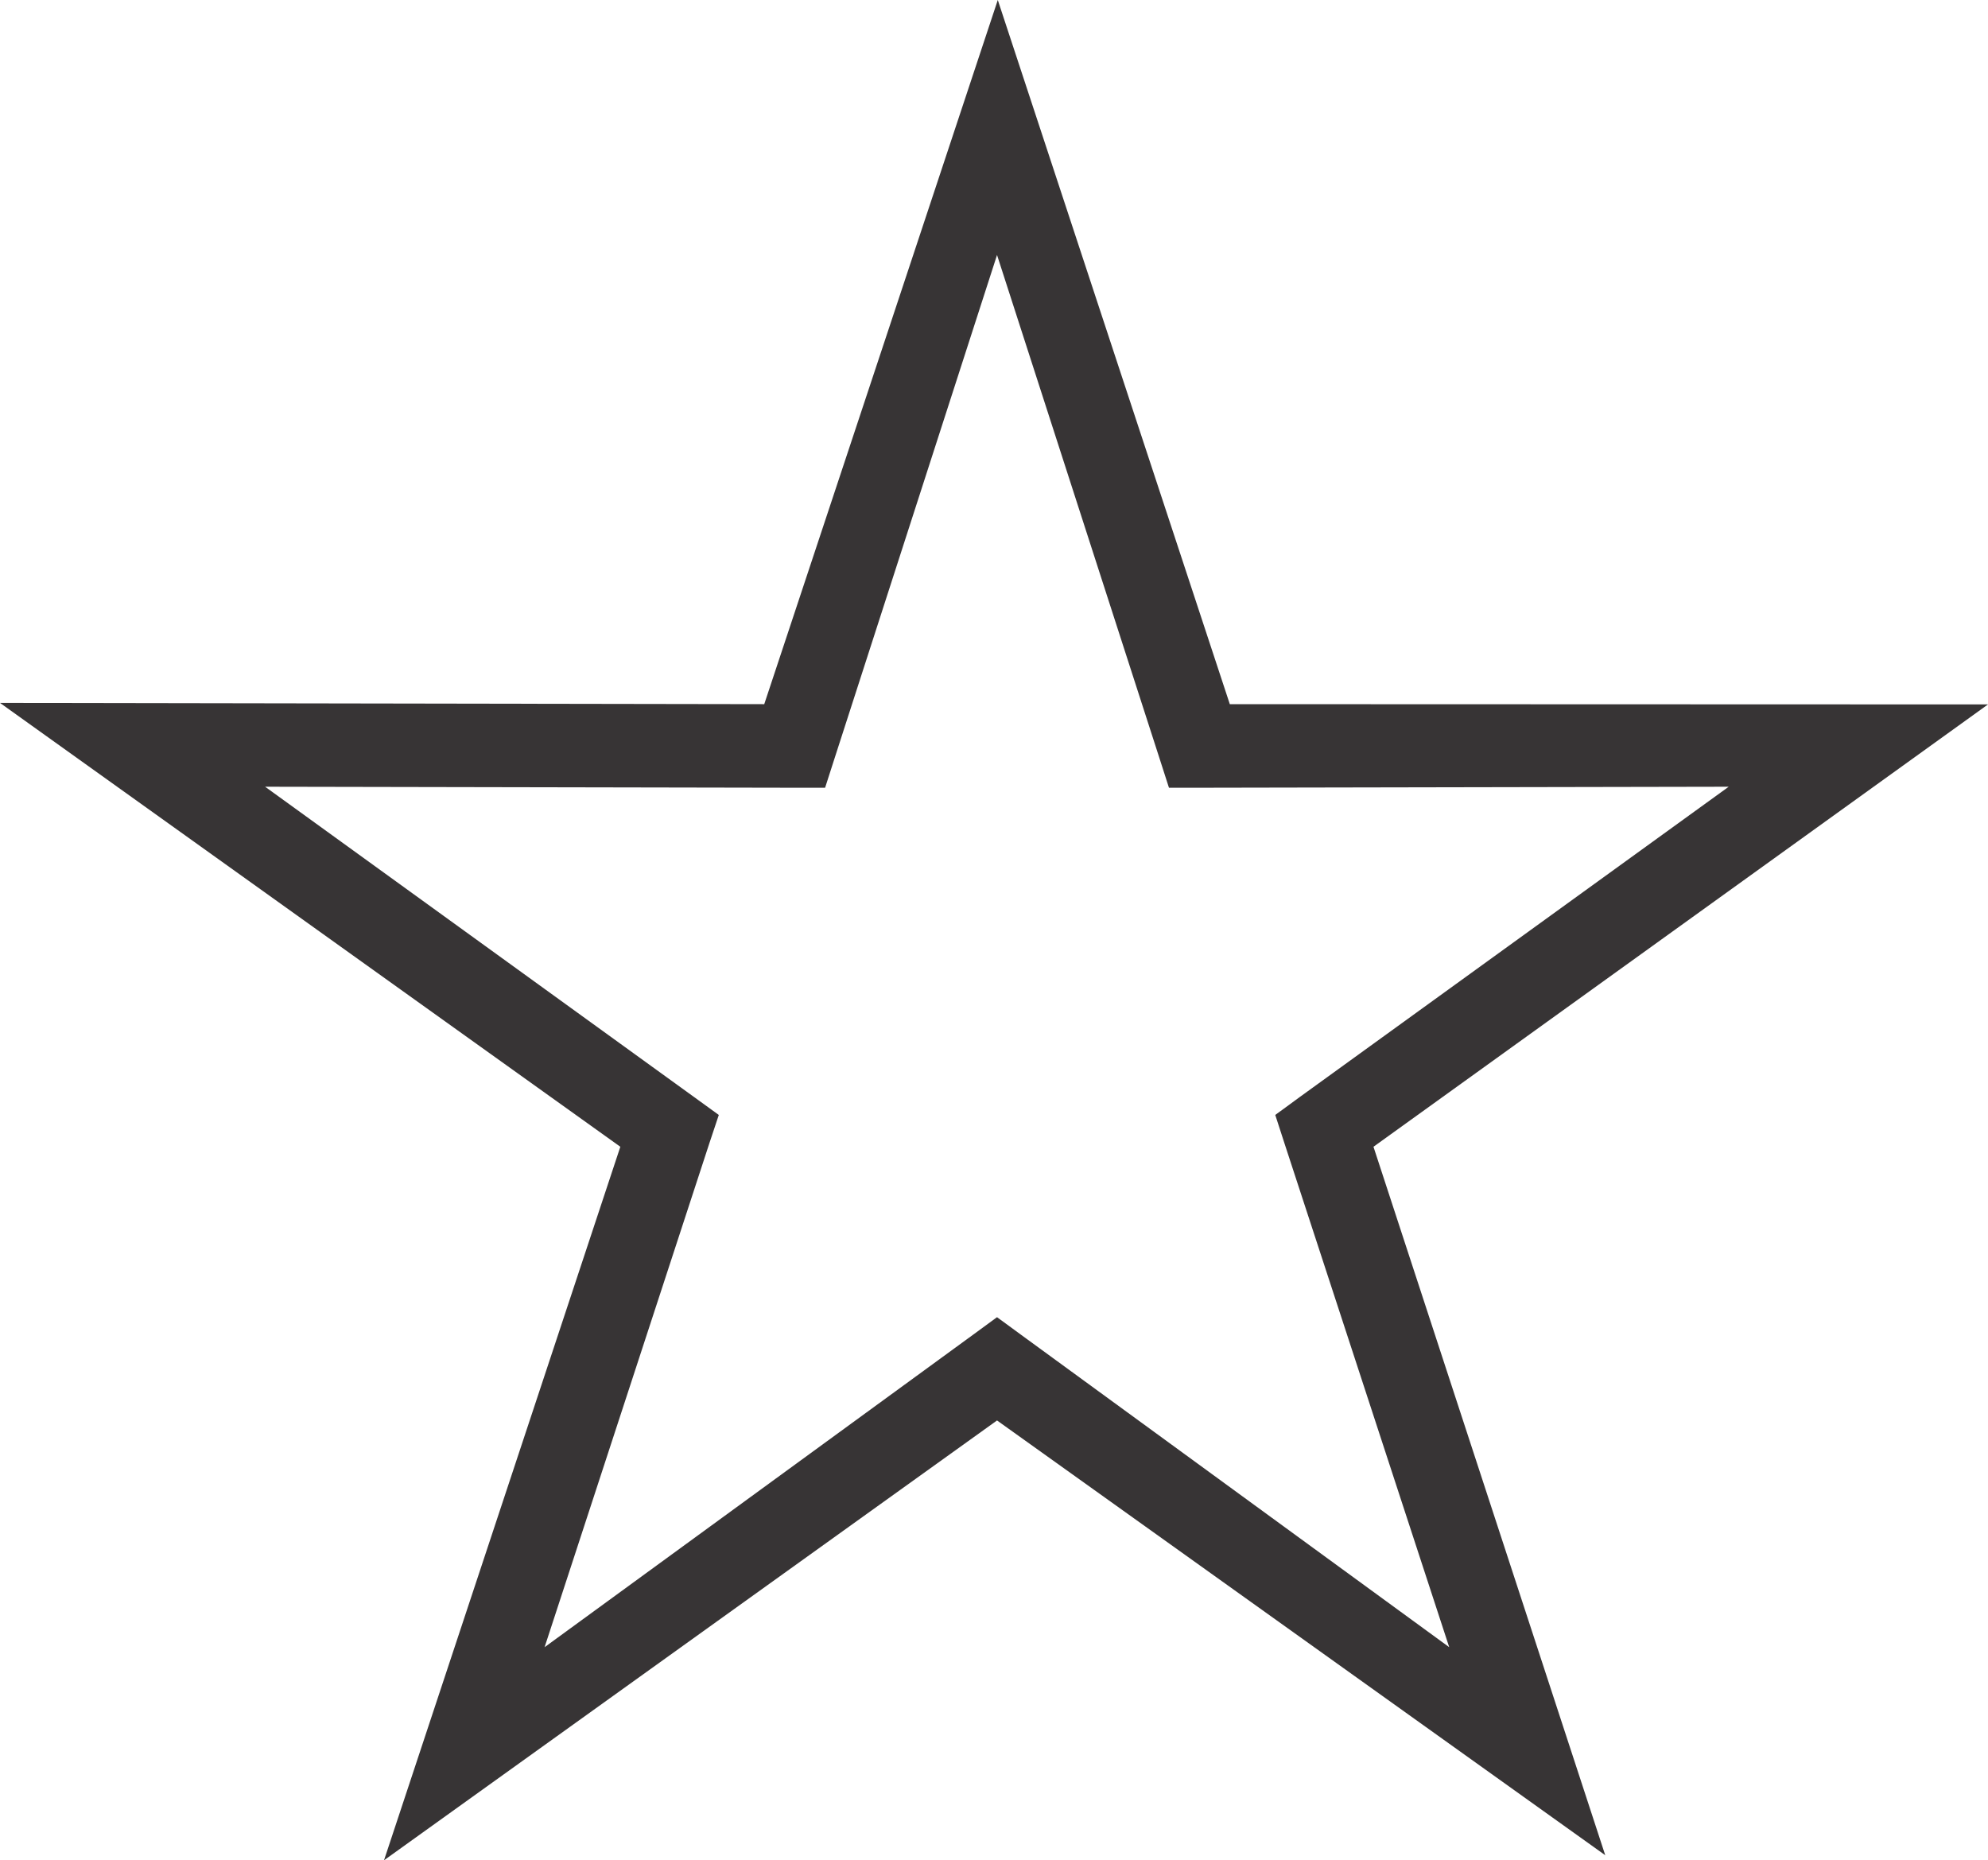 <?xml version="1.0" encoding="UTF-8"?>
<!DOCTYPE svg PUBLIC "-//W3C//DTD SVG 1.1//EN" "http://www.w3.org/Graphics/SVG/1.1/DTD/svg11.dtd">
<!-- Creator: CorelDRAW X7 -->
<svg xmlns="http://www.w3.org/2000/svg" xml:space="preserve" width="100%" height="100%" version="1.1" style="shape-rendering:geometricPrecision; text-rendering:geometricPrecision; image-rendering:optimizeQuality; fill-rule:evenodd; clip-rule:evenodd"
viewBox="0 0 7874 7368"
 xmlns:xlink="http://www.w3.org/1999/xlink">
 <defs>
  <style type="text/css">
   <![CDATA[
    .fil0 {fill:#373435;fill-rule:nonzero}
   ]]>
  </style>
 </defs>
 <g id="Layer_x0020_1">
  <path class="fil0" d="M4871 2789l3003 1 -2434 1752 918 2806 -2409 -1722 -2428 1742 936 -2826 -2457 -1758 3027 5 925 -2789 919 2789zm-278 216l-644 -1995 -644 1995 -37 115 -121 0 -2097 -4 1699 1229 98 71 -38 114 -652 1994 1695 -1236 97 -71 97 71 1694 1236 -652 -1994 -37 -114 97 -71 1699 -1229 -2097 4 -120 0 -37 -115z"/>
 </g>
</svg>

